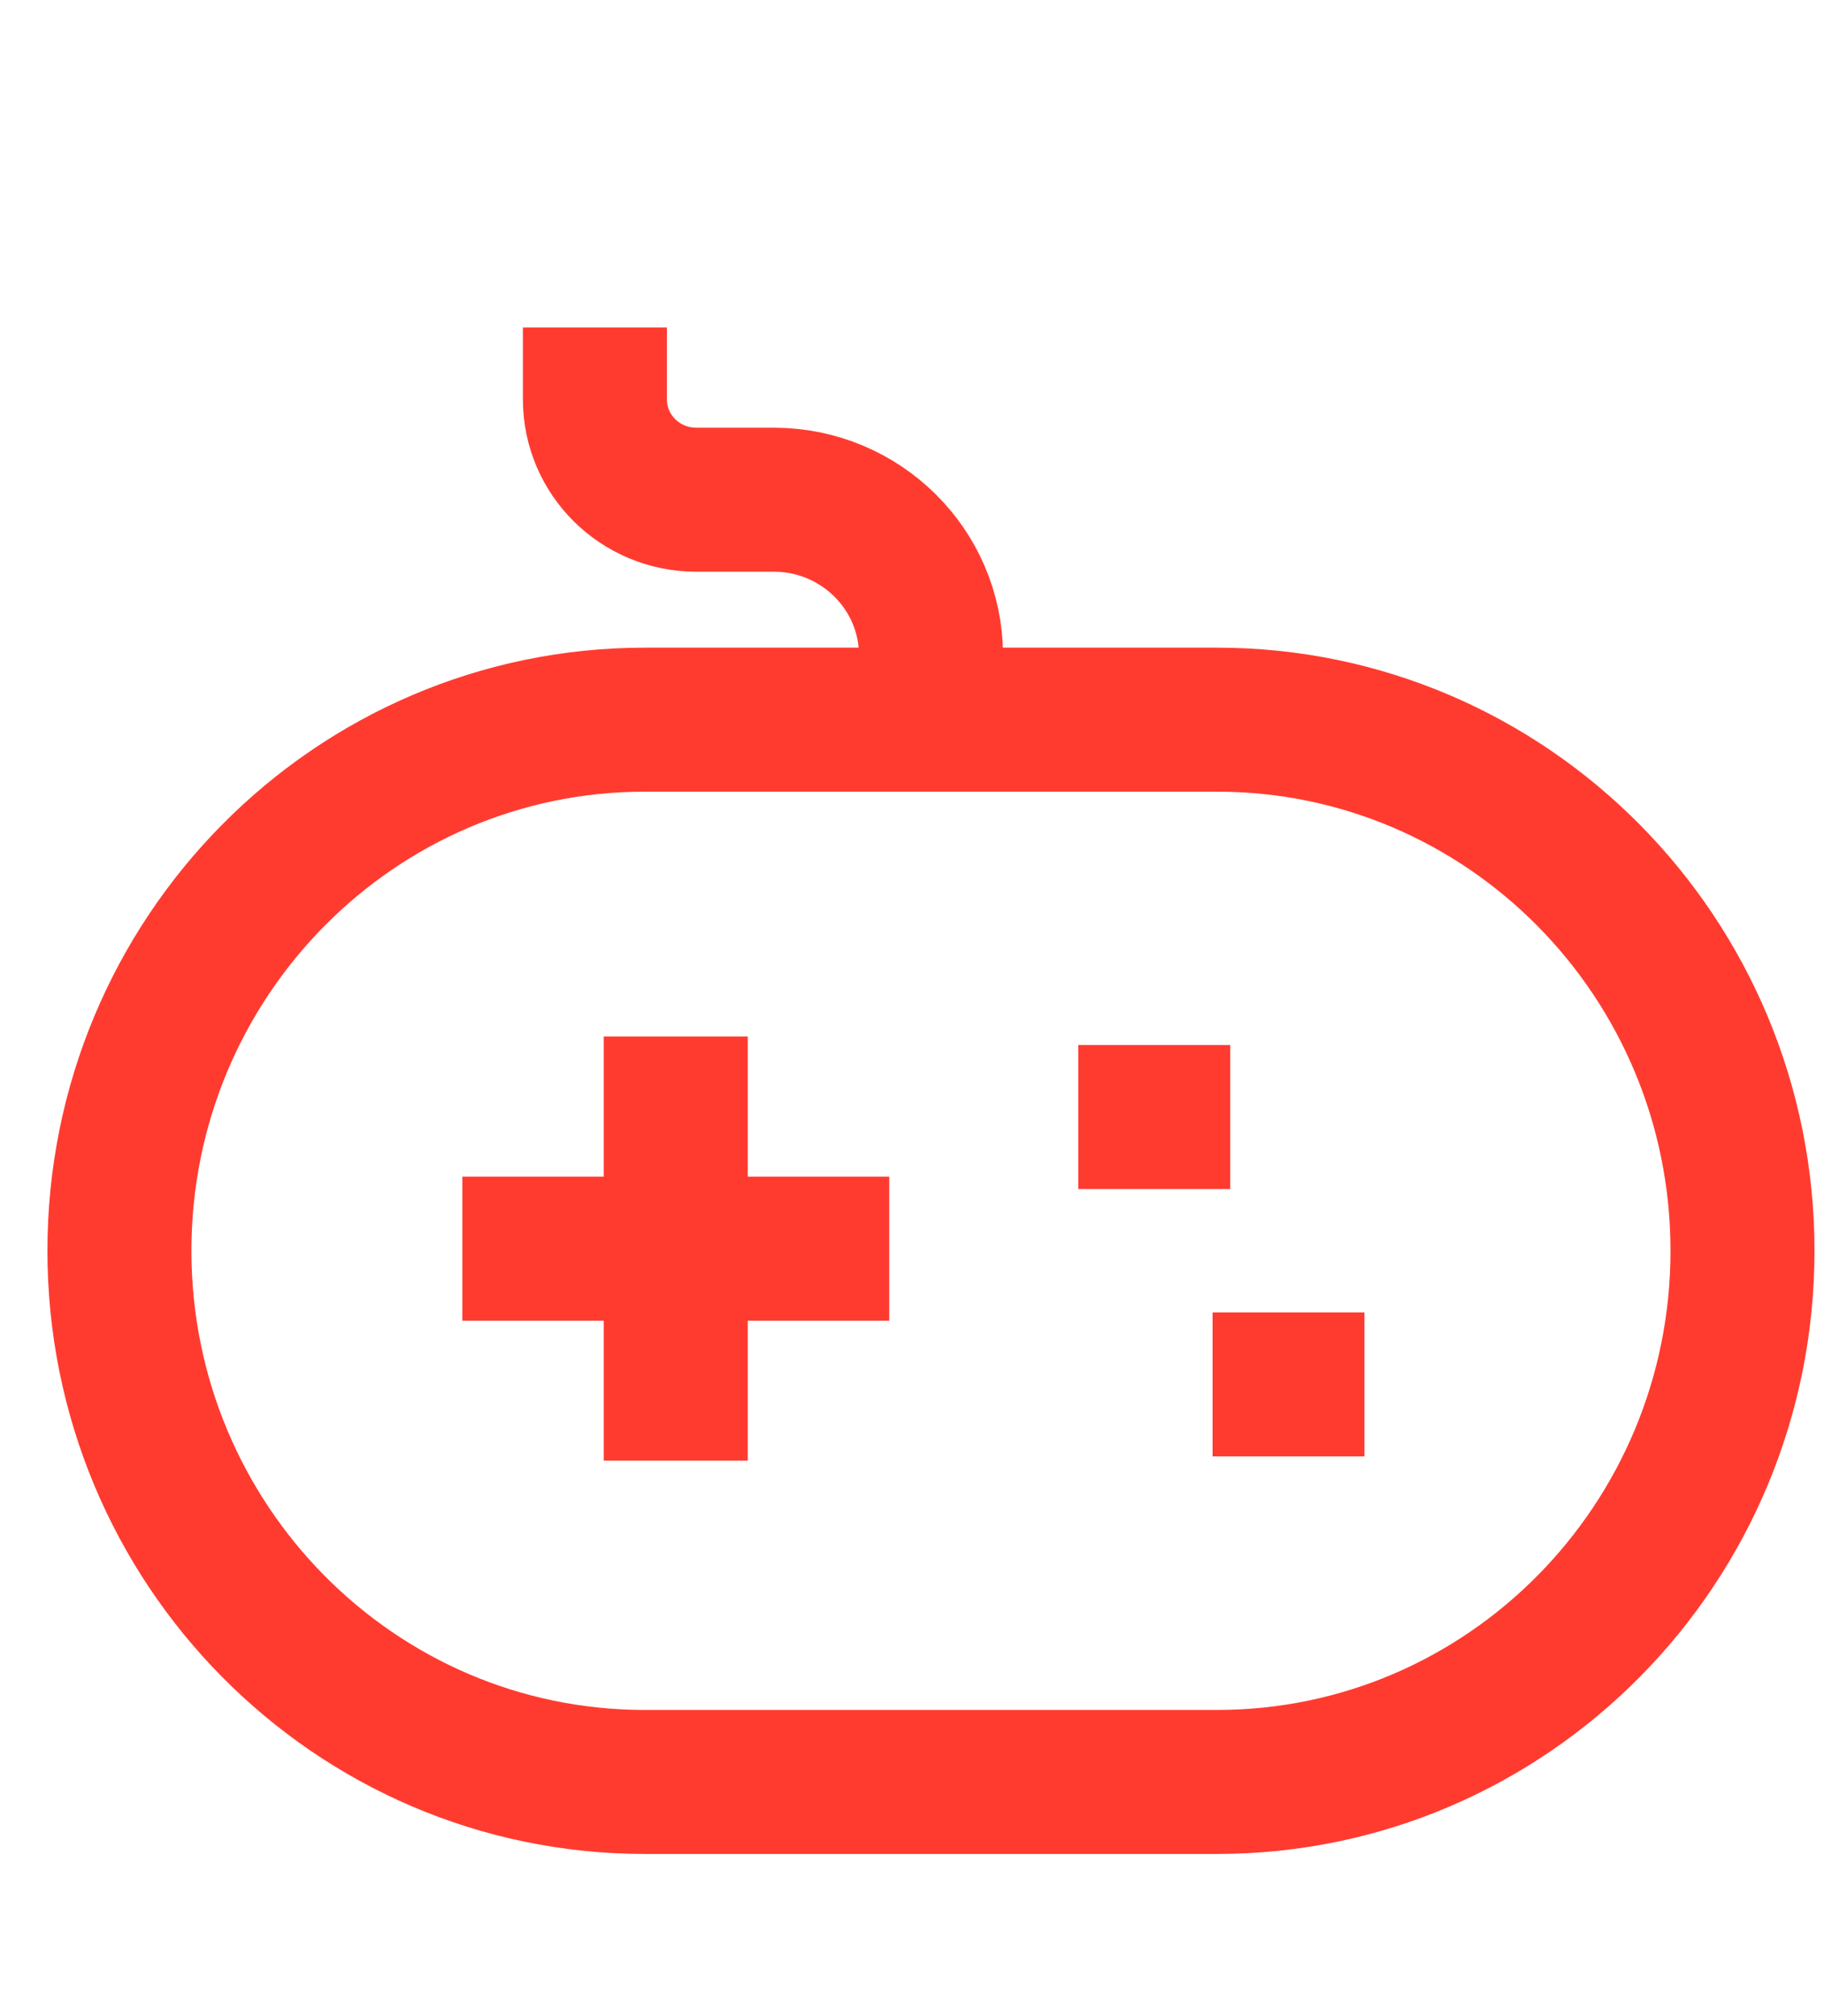 <svg width="19" height="21" viewBox="0 0 19 21" fill="none" xmlns="http://www.w3.org/2000/svg">
<path d="M7.039 11.546V14.464" stroke="#FF3B30" stroke-width="1.5" stroke-linecap="square"/>
<path d="M8.513 13.006H5.566" stroke="#FF3B30" stroke-width="1.5" stroke-linecap="square"/>
<path d="M12.065 11.635H11.982" stroke="#FF3B30" stroke-width="1.5" stroke-linecap="square"/>
<path d="M13.463 14.42H13.381" stroke="#FF3B30" stroke-width="1.5" stroke-linecap="square"/>
<path d="M6.197 4.161C6.197 4.738 6.67 5.205 7.252 5.205H8.067C8.966 5.209 9.694 5.93 9.698 6.82V7.386" stroke="#FF3B30" stroke-width="1.5" stroke-linecap="square"/>
<path fill-rule="evenodd" clip-rule="evenodd" d="M12.676 18.561C15.7 18.561 18.151 16.084 18.151 13.028C18.151 9.973 15.7 7.496 12.676 7.496H6.719C3.695 7.496 1.244 9.973 1.244 13.028C1.244 16.084 3.695 18.561 6.719 18.561H12.676Z" stroke="#FF3B30" stroke-width="1.5" stroke-linecap="round"/>
</svg>
